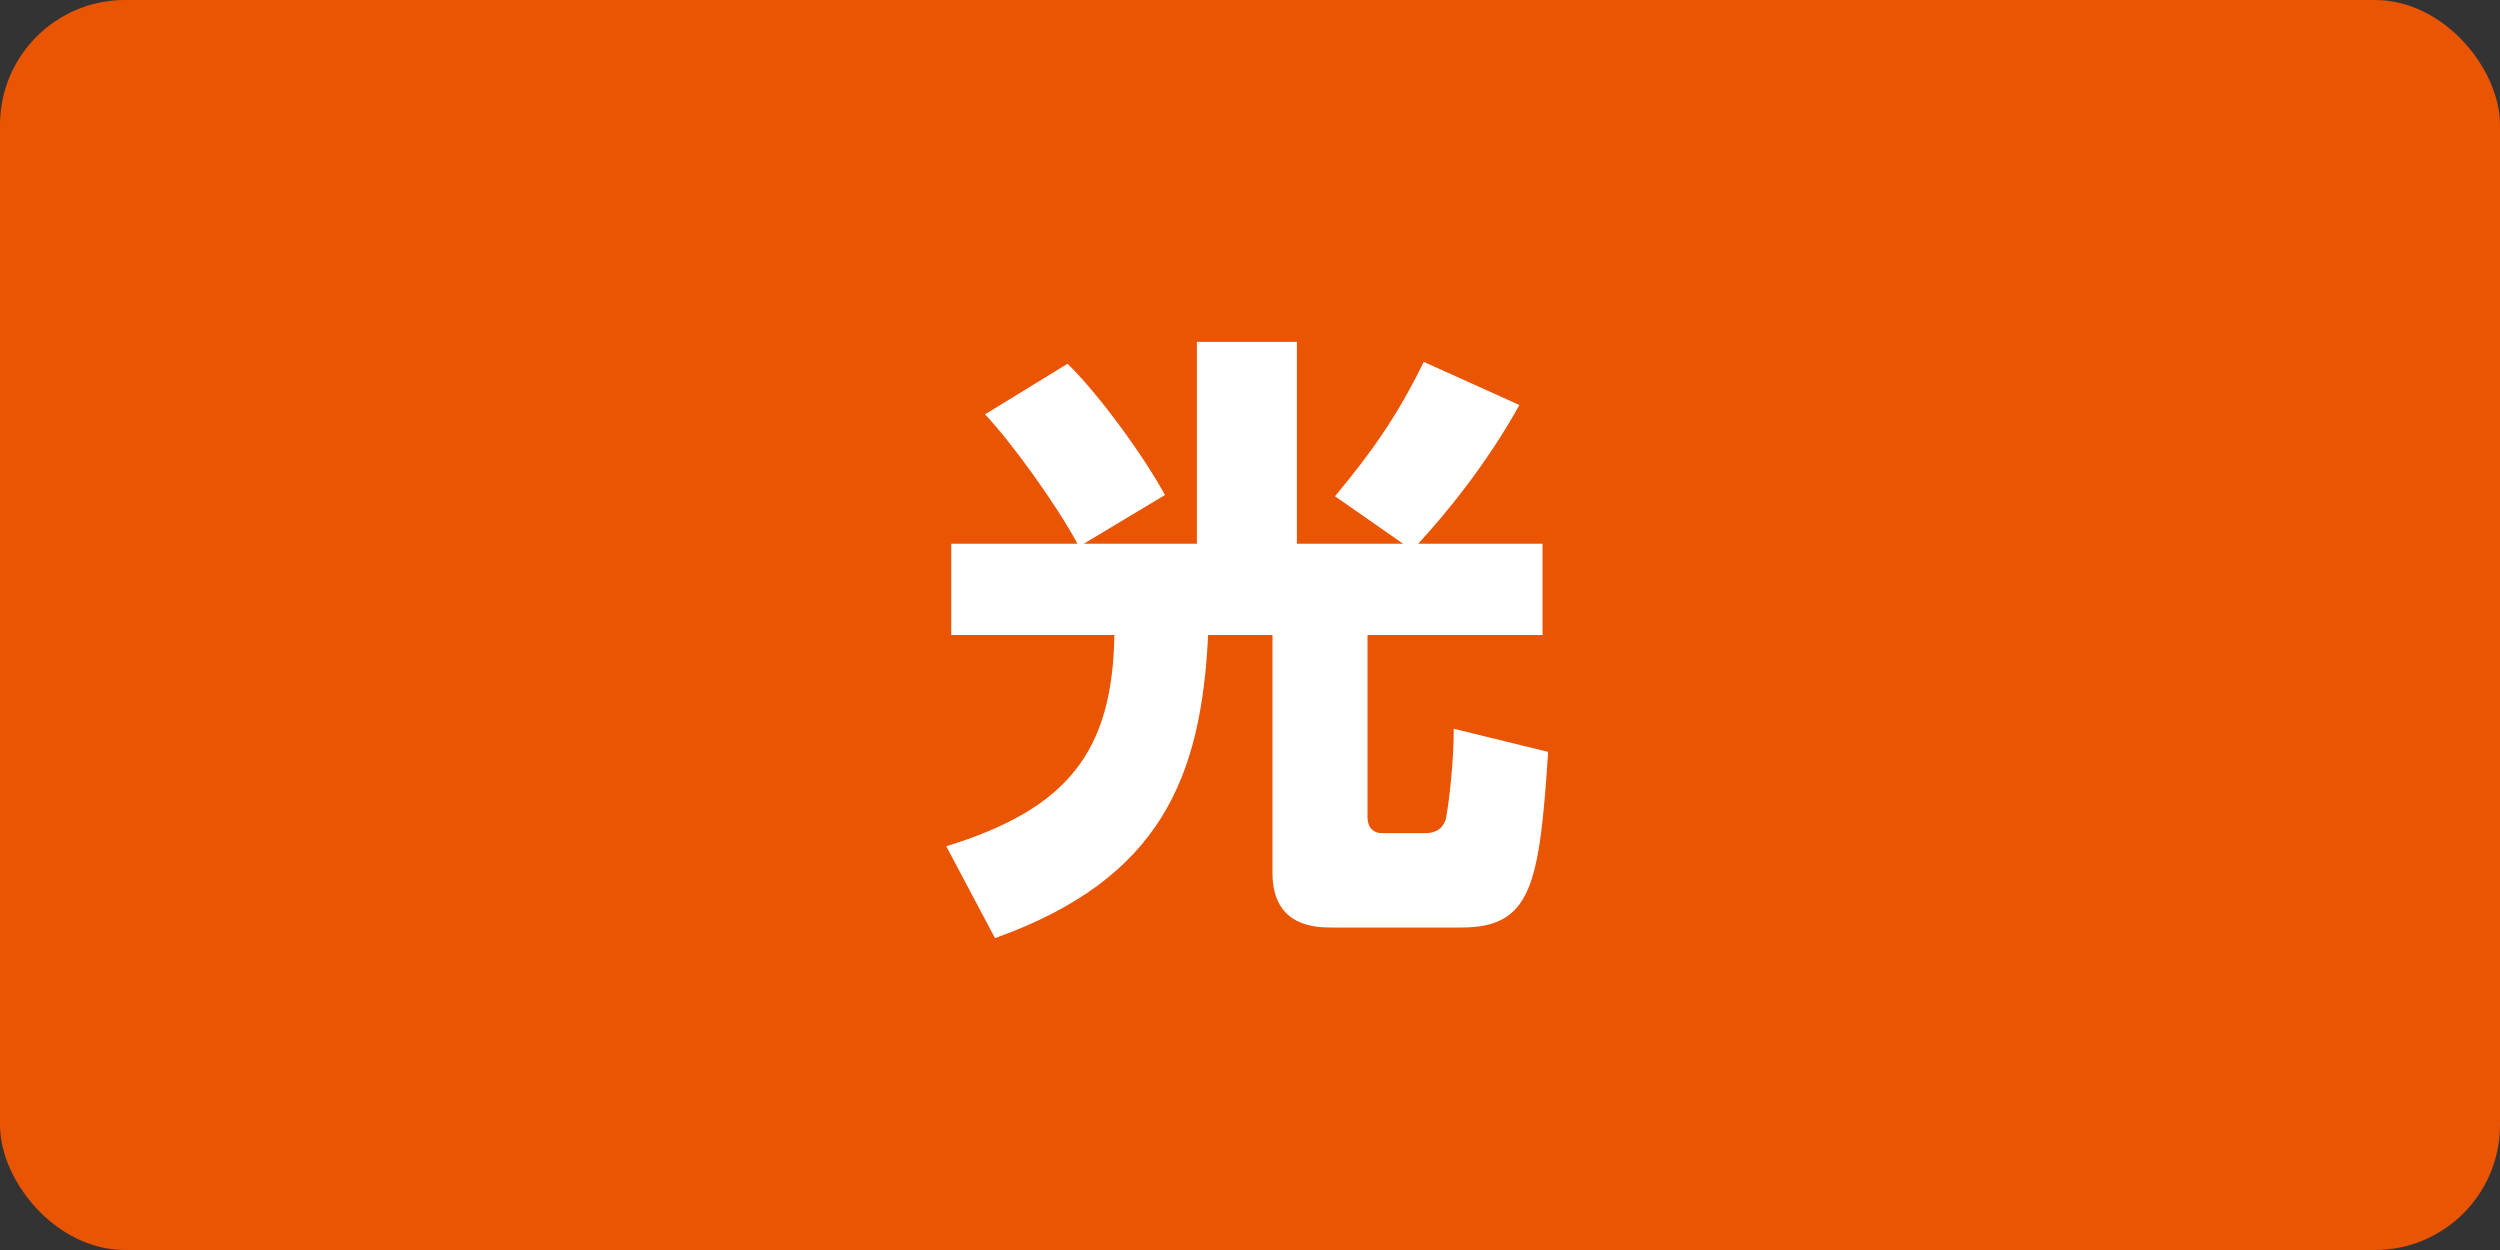 <?xml version="1.0" encoding="UTF-8"?><svg id="_日本語" xmlns="http://www.w3.org/2000/svg" viewBox="0 0 40 20"><rect x="0" y="0" width="40" height="20" fill="#333333" stroke="none"/><defs><style>.cls-1{fill:#fff;}.cls-2{fill:#ea5504;}</style></defs><rect class="cls-2" width="40" height="20" rx="2" ry="2"/><path class="cls-1" d="m17.24,8.7c-.34-.63-1.06-1.63-1.48-2.07l1.32-.81c.43.41,1.17,1.39,1.56,2.1l-1.3.78h1.81v-3.23h1.6v3.23h1.7l-1.09-.76c.58-.7.99-1.27,1.42-2.15l1.53.69c-.53.96-1.22,1.79-1.62,2.22h1.99v1.46h-2.8v2.91c0,.25.19.26.22.26h.72c.16,0,.29-.09.32-.26.05-.28.12-.88.12-1.41l1.51.37c-.14,2.14-.27,2.81-1.39,2.81h-2.06c-.25,0-.96,0-.96-.87v-3.81h-1.03c-.11,2.27-.75,3.9-3.41,4.85l-.78-1.47c1.95-.6,2.66-1.52,2.69-3.38h-2.61v-1.46h2.02Z"/></svg>